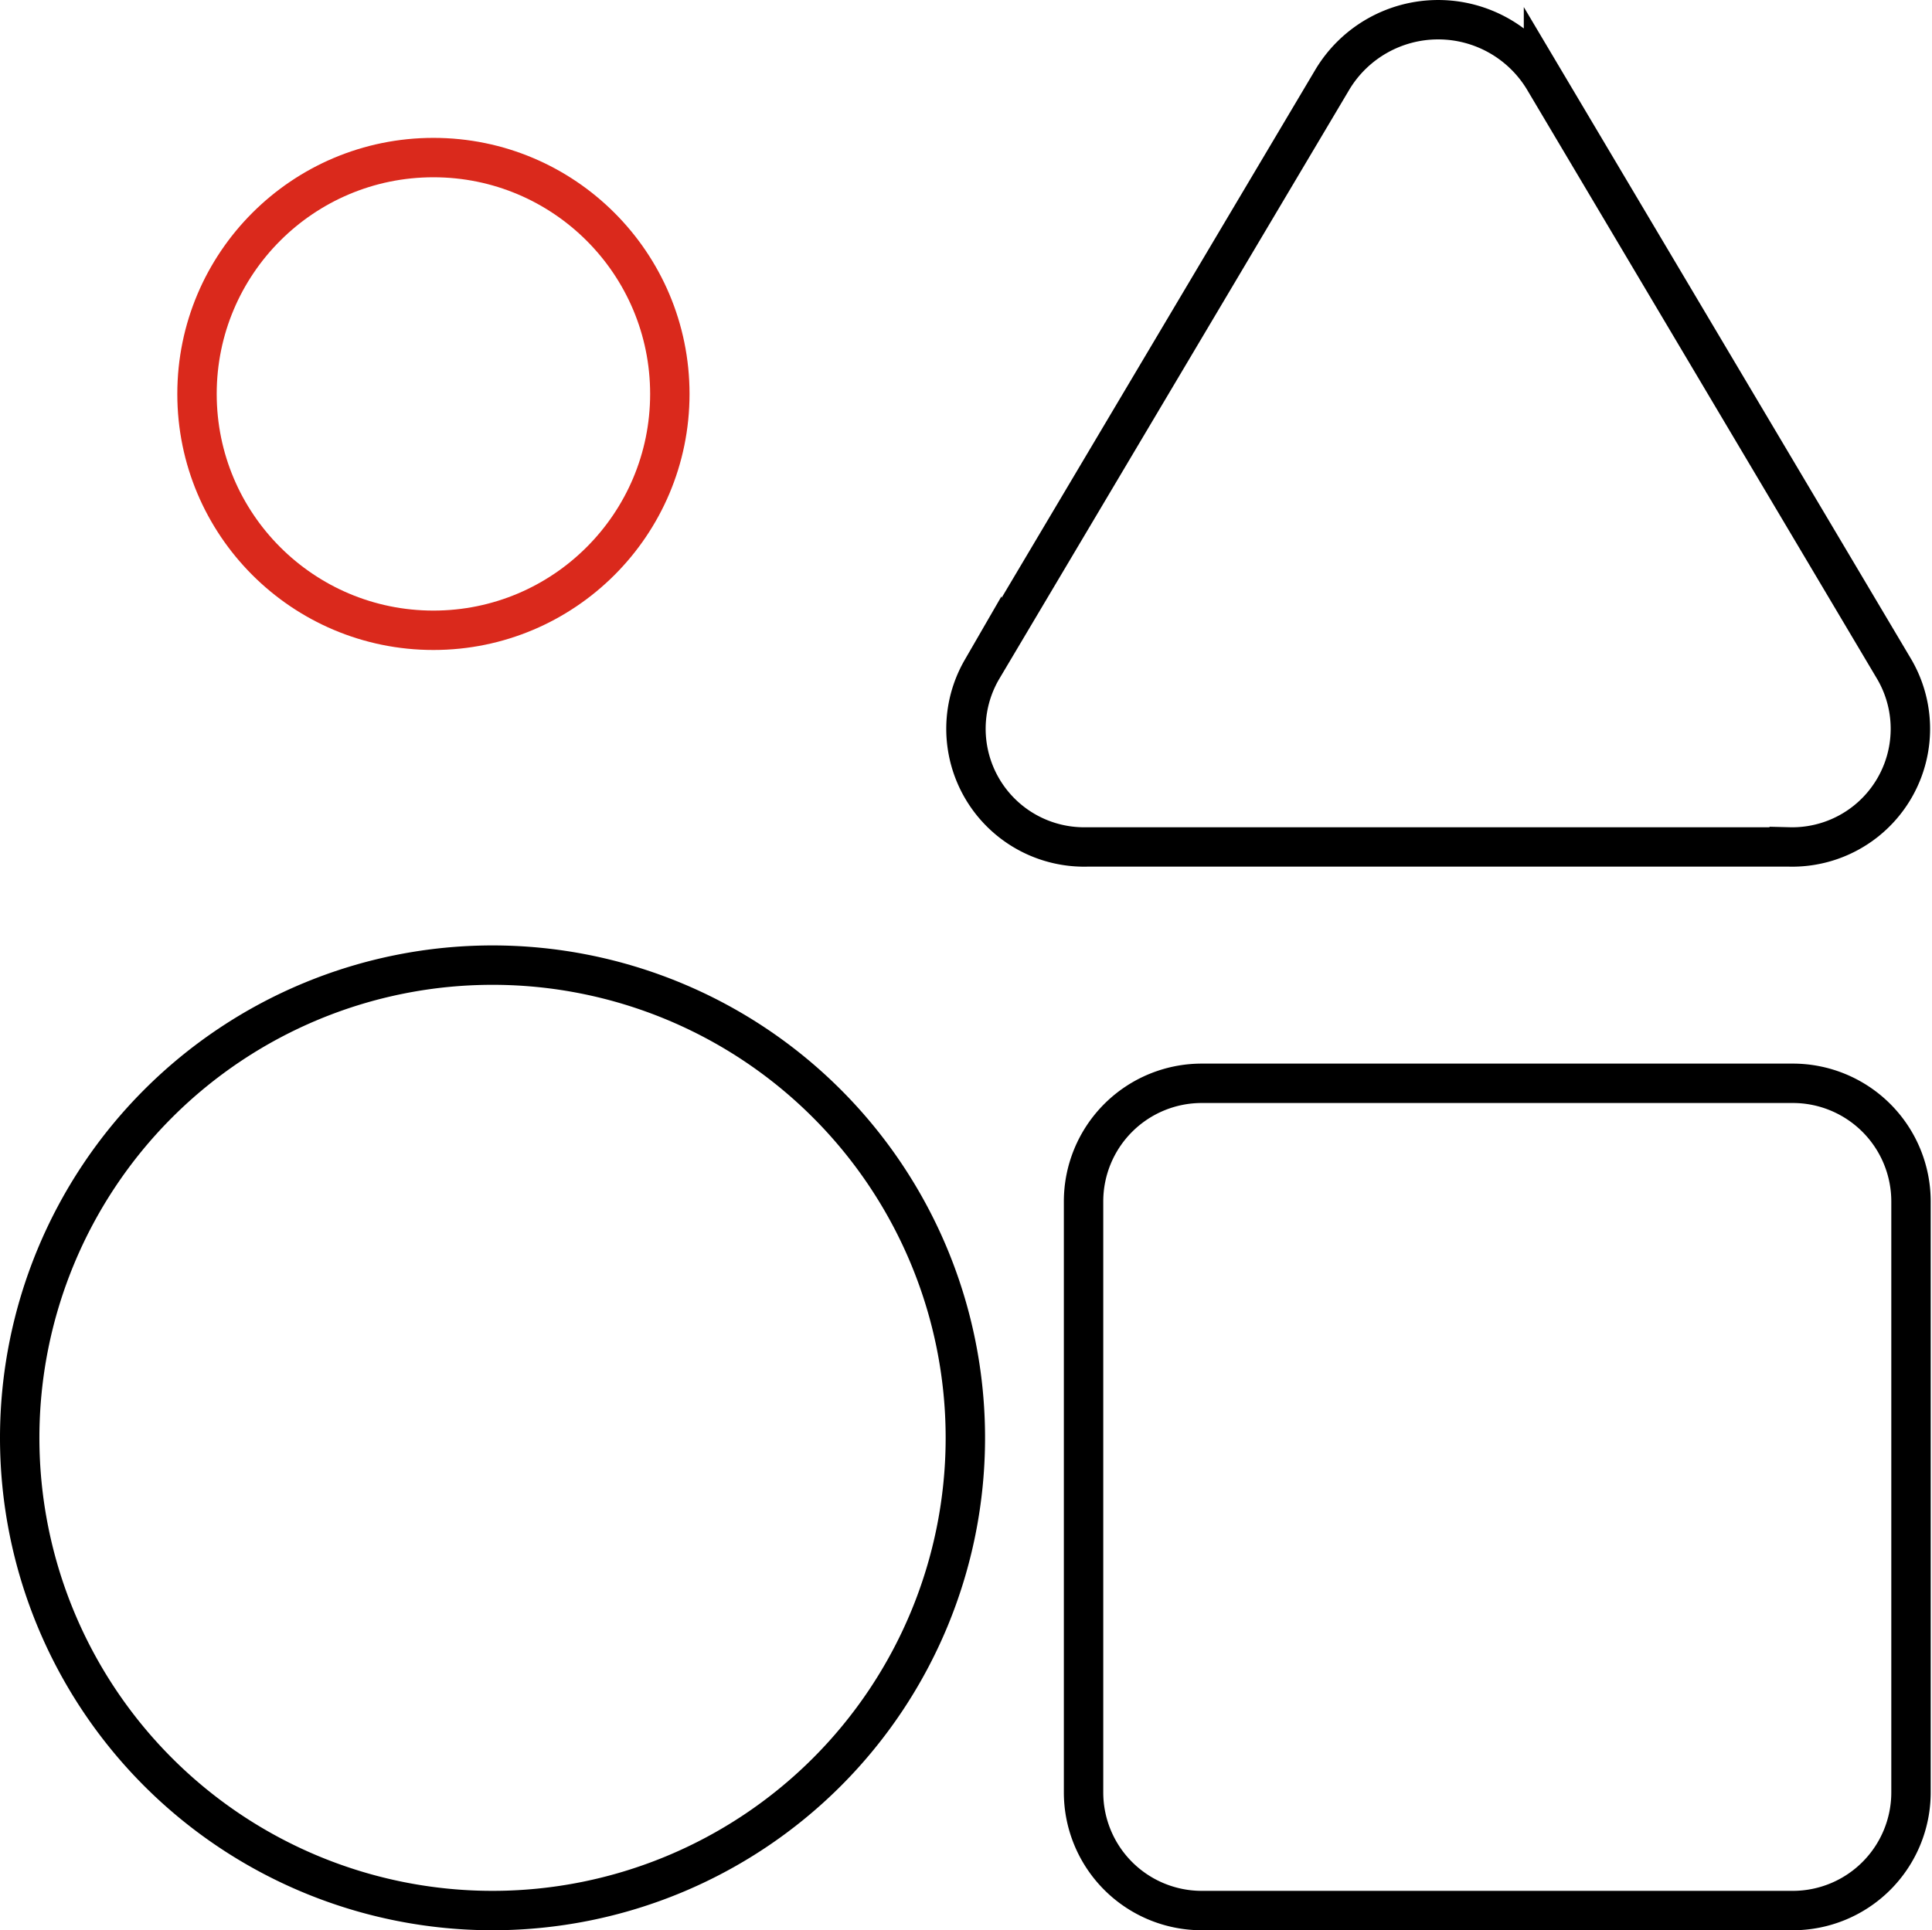<svg xmlns="http://www.w3.org/2000/svg" width="49.033" height="49" viewBox="0 0 49.033 49">
  <g id="Group_44621" data-name="Group 44621" transform="translate(-667.5 -817.5)">
    <path id="Icon_awesome-shapes" data-name="Icon awesome-shapes" d="M48,30V45a3,3,0,0,1-3,3H30a3,3,0,0,1-3-3V30a3,3,0,0,1,3-3H45A3,3,0,0,1,48,30ZM12,24A12,12,0,1,0,24,36,12,12,0,0,0,12,24Zm32.909-3a3,3,0,0,0,2.673-4.5l-8.909-15a3.132,3.132,0,0,0-5.346,0l-8.909,15A3,3,0,0,0,27.091,21H44.909Z" transform="translate(668 818)" fill="none" stroke="#000" stroke-width="1"/>
    <g id="Ellipse_1" data-name="Ellipse 1" transform="translate(672 821)" fill="none" stroke="#da291c" stroke-width="1">
      <circle cx="6.5" cy="6.5" r="6.5" stroke="none"/>
      <circle cx="6.5" cy="6.5" r="6" fill="none"/>
    </g>
  </g>
</svg>
